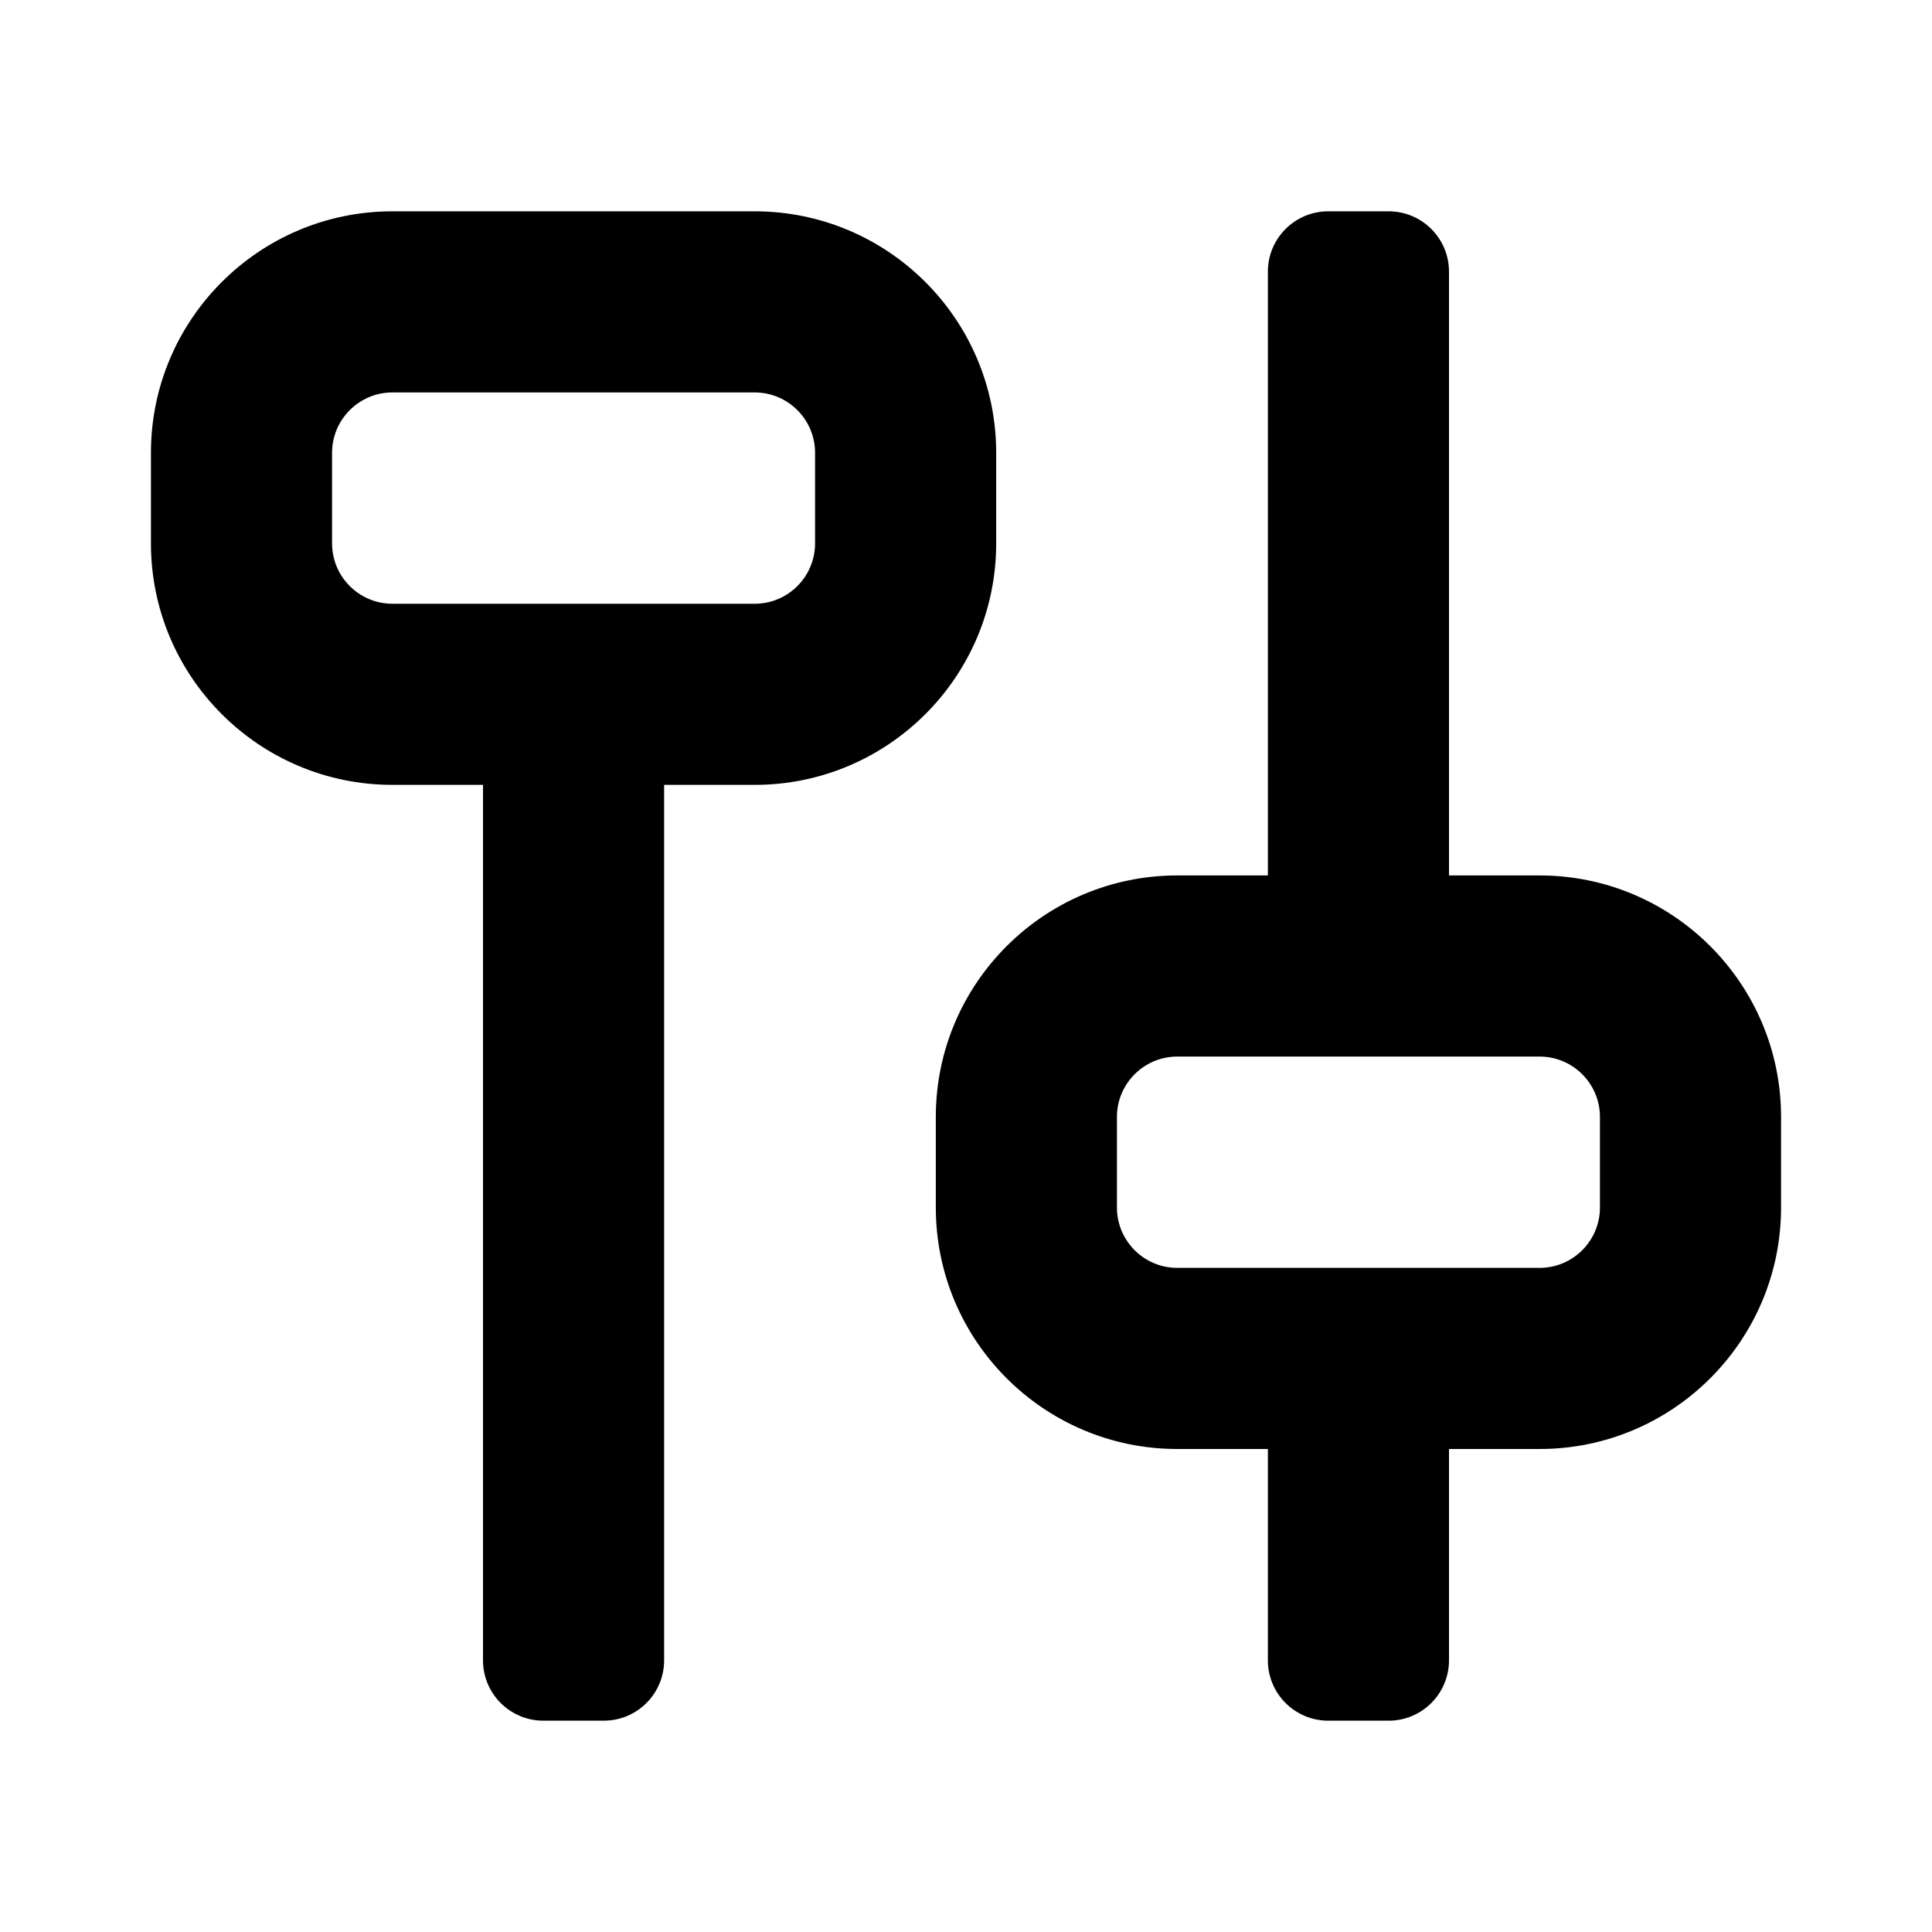 <?xml version="1.0" encoding="UTF-8" standalone="no"?><!DOCTYPE svg PUBLIC "-//W3C//DTD SVG 1.1//EN" "http://www.w3.org/Graphics/SVG/1.1/DTD/svg11.dtd"><svg width="100%" height="100%" viewBox="0 0 64 64" version="1.1" xmlns="http://www.w3.org/2000/svg" xmlns:xlink="http://www.w3.org/1999/xlink" xml:space="preserve" xmlns:serif="http://www.serif.com/" style="fill-rule:evenodd;clip-rule:evenodd;stroke-linejoin:round;stroke-miterlimit:2;"><rect id="settings" x="0" y="0" width="64" height="64" style="fill:none;"/><path id="shape" d="M16,26l-3,-0c-4.415,-0 -8,-3.585 -8,-8l0,-3c0,-4.415 3.585,-8 8,-8l12,-0c4.415,-0 8,3.585 8,8l0,3c0,4.415 -3.585,8 -8,8l-3,-0l-0,29c-0,1.105 -0.895,2 -2,2c-0.644,-0 -1.356,-0 -2,-0c-1.105,-0 -2,-0.895 -2,-2c-0,-6.858 0,-29 0,-29Zm11,-11c0,-1.104 -0.896,-2 -2,-2l-12,-0c-1.104,-0 -2,0.896 -2,2l0,3c0,1.104 0.896,2 2,2l12,-0c1.104,-0 2,-0.896 2,-2l0,-3Zm15,33l-3,0c-4.415,0 -8,-3.585 -8,-8l0,-3c0,-4.415 3.585,-8 8,-8l3,0l0,-20c-0,-1.105 0.895,-2 2,-2c0.644,0 1.356,0 2,0c1.105,0 2,0.895 2,2c0,5.423 0,20 0,20l3,0c4.415,0 8,3.585 8,8l-0,3c-0,4.415 -3.585,8 -8,8l-3,0l0,7c0,1.105 -0.895,2 -2,2c-0.644,0 -1.356,0 -2,0c-1.105,-0 -2,-0.895 -2,-2c0,-2.652 0,-7 0,-7Zm11,-11c-0,-1.104 -0.896,-2 -2,-2l-12,0c-1.104,0 -2,0.896 -2,2l0,3c0,1.104 0.896,2 2,2l12,0c1.104,0 2,-0.896 2,-2l-0,-3Z"/></svg>